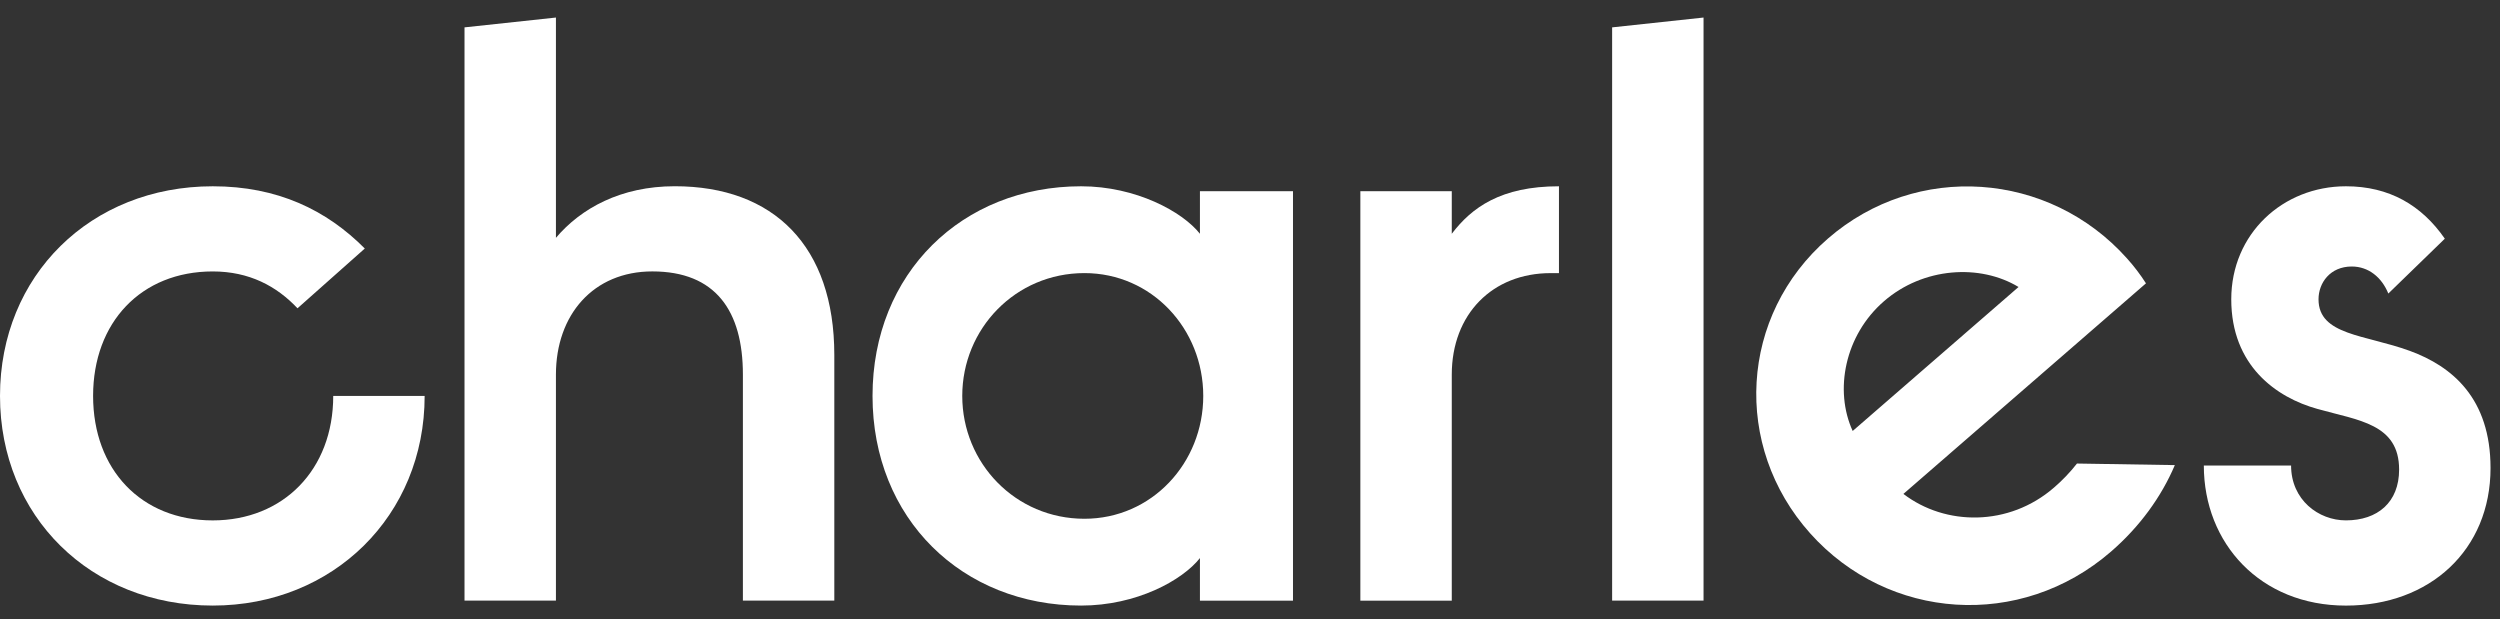 <svg width="113" height="28" viewBox="0 0 113 28" fill="none" xmlns="http://www.w3.org/2000/svg">
<rect x="0" y="0" width="113" height="28" fill="#333333" stroke="none"/>
<path d="M9.616 23.522C12.808 23.522 15.062 21.227 15.062 17.896H19.194C19.194 23.3 15.062 27.372 9.616 27.372C4.094 27.372 0 23.337 0 17.896C0 12.455 4.094 8.42 9.616 8.42C12.545 8.42 14.761 9.493 16.489 11.233L13.447 13.935C12.508 12.936 11.268 12.269 9.616 12.269C6.385 12.269 4.208 14.565 4.208 17.896C4.208 21.228 6.385 23.522 9.616 23.522Z" fill="white"/>
<path d="M20.996 1.237L25.128 0.793V10.75C26.256 9.418 28.058 8.418 30.499 8.418C34.969 8.418 37.711 11.12 37.711 16.044V27.148H33.579V16.932C33.579 14.044 32.34 12.268 29.485 12.268C26.818 12.268 25.128 14.229 25.128 16.932V27.148H20.996V1.237Z" fill="white"/>
<path d="M58.443 8.641V27.149H54.237V25.225C53.448 26.225 51.382 27.372 48.865 27.372C43.494 27.372 39.438 23.448 39.438 17.896C39.438 12.344 43.494 8.42 48.865 8.42C51.344 8.42 53.448 9.567 54.237 10.567V8.641H58.443ZM49.016 12.344C45.898 12.344 43.494 14.861 43.494 17.896C43.494 20.932 45.898 23.448 49.016 23.448C52.058 23.448 54.387 20.932 54.387 17.896C54.387 14.861 52.058 12.344 49.016 12.344Z" fill="white"/>
<path d="M61.488 8.642H65.62V10.567C66.521 9.382 67.836 8.42 70.465 8.42V12.345H70.089C67.46 12.345 65.62 14.196 65.62 16.935V27.15H61.488V8.642Z" fill="white"/>
<path d="M72.868 1.237L77 0.793V27.148H72.868V1.237Z" fill="white"/>
<path d="M86.034 22.325C87.936 23.781 90.808 23.803 92.838 22.041C93.22 21.713 93.569 21.348 93.879 20.952L98.303 21.023C97.696 22.451 96.723 23.8 95.42 24.93C91.333 28.478 85.347 28.052 81.82 24.107C78.294 20.163 78.621 14.256 82.624 10.782C86.626 7.307 92.613 7.734 96.138 11.678C96.455 12.03 96.743 12.408 96.998 12.807L86.034 22.325ZM83.741 19.48L91.238 12.972C89.497 11.919 86.932 12.074 85.156 13.615C83.38 15.156 82.901 17.644 83.741 19.48Z" fill="white"/>
<path d="M103.557 21.041C103.557 22.596 104.797 23.521 106.036 23.521C107.464 23.521 108.44 22.707 108.44 21.226C108.44 19.153 106.6 19.005 104.759 18.487C102.881 17.968 100.853 16.525 100.853 13.528C100.853 10.567 103.182 8.42 106.036 8.42C107.989 8.42 109.454 9.271 110.506 10.789L107.952 13.268C107.651 12.527 107.05 12.046 106.299 12.046C105.323 12.046 104.797 12.787 104.797 13.528C104.797 15.158 106.9 15.12 108.928 15.861C110.844 16.564 112.572 18.008 112.572 21.154C112.572 24.856 109.83 27.373 106.036 27.373C102.167 27.373 99.613 24.559 99.613 21.043L103.557 21.041Z" fill="white"/>
</svg>
